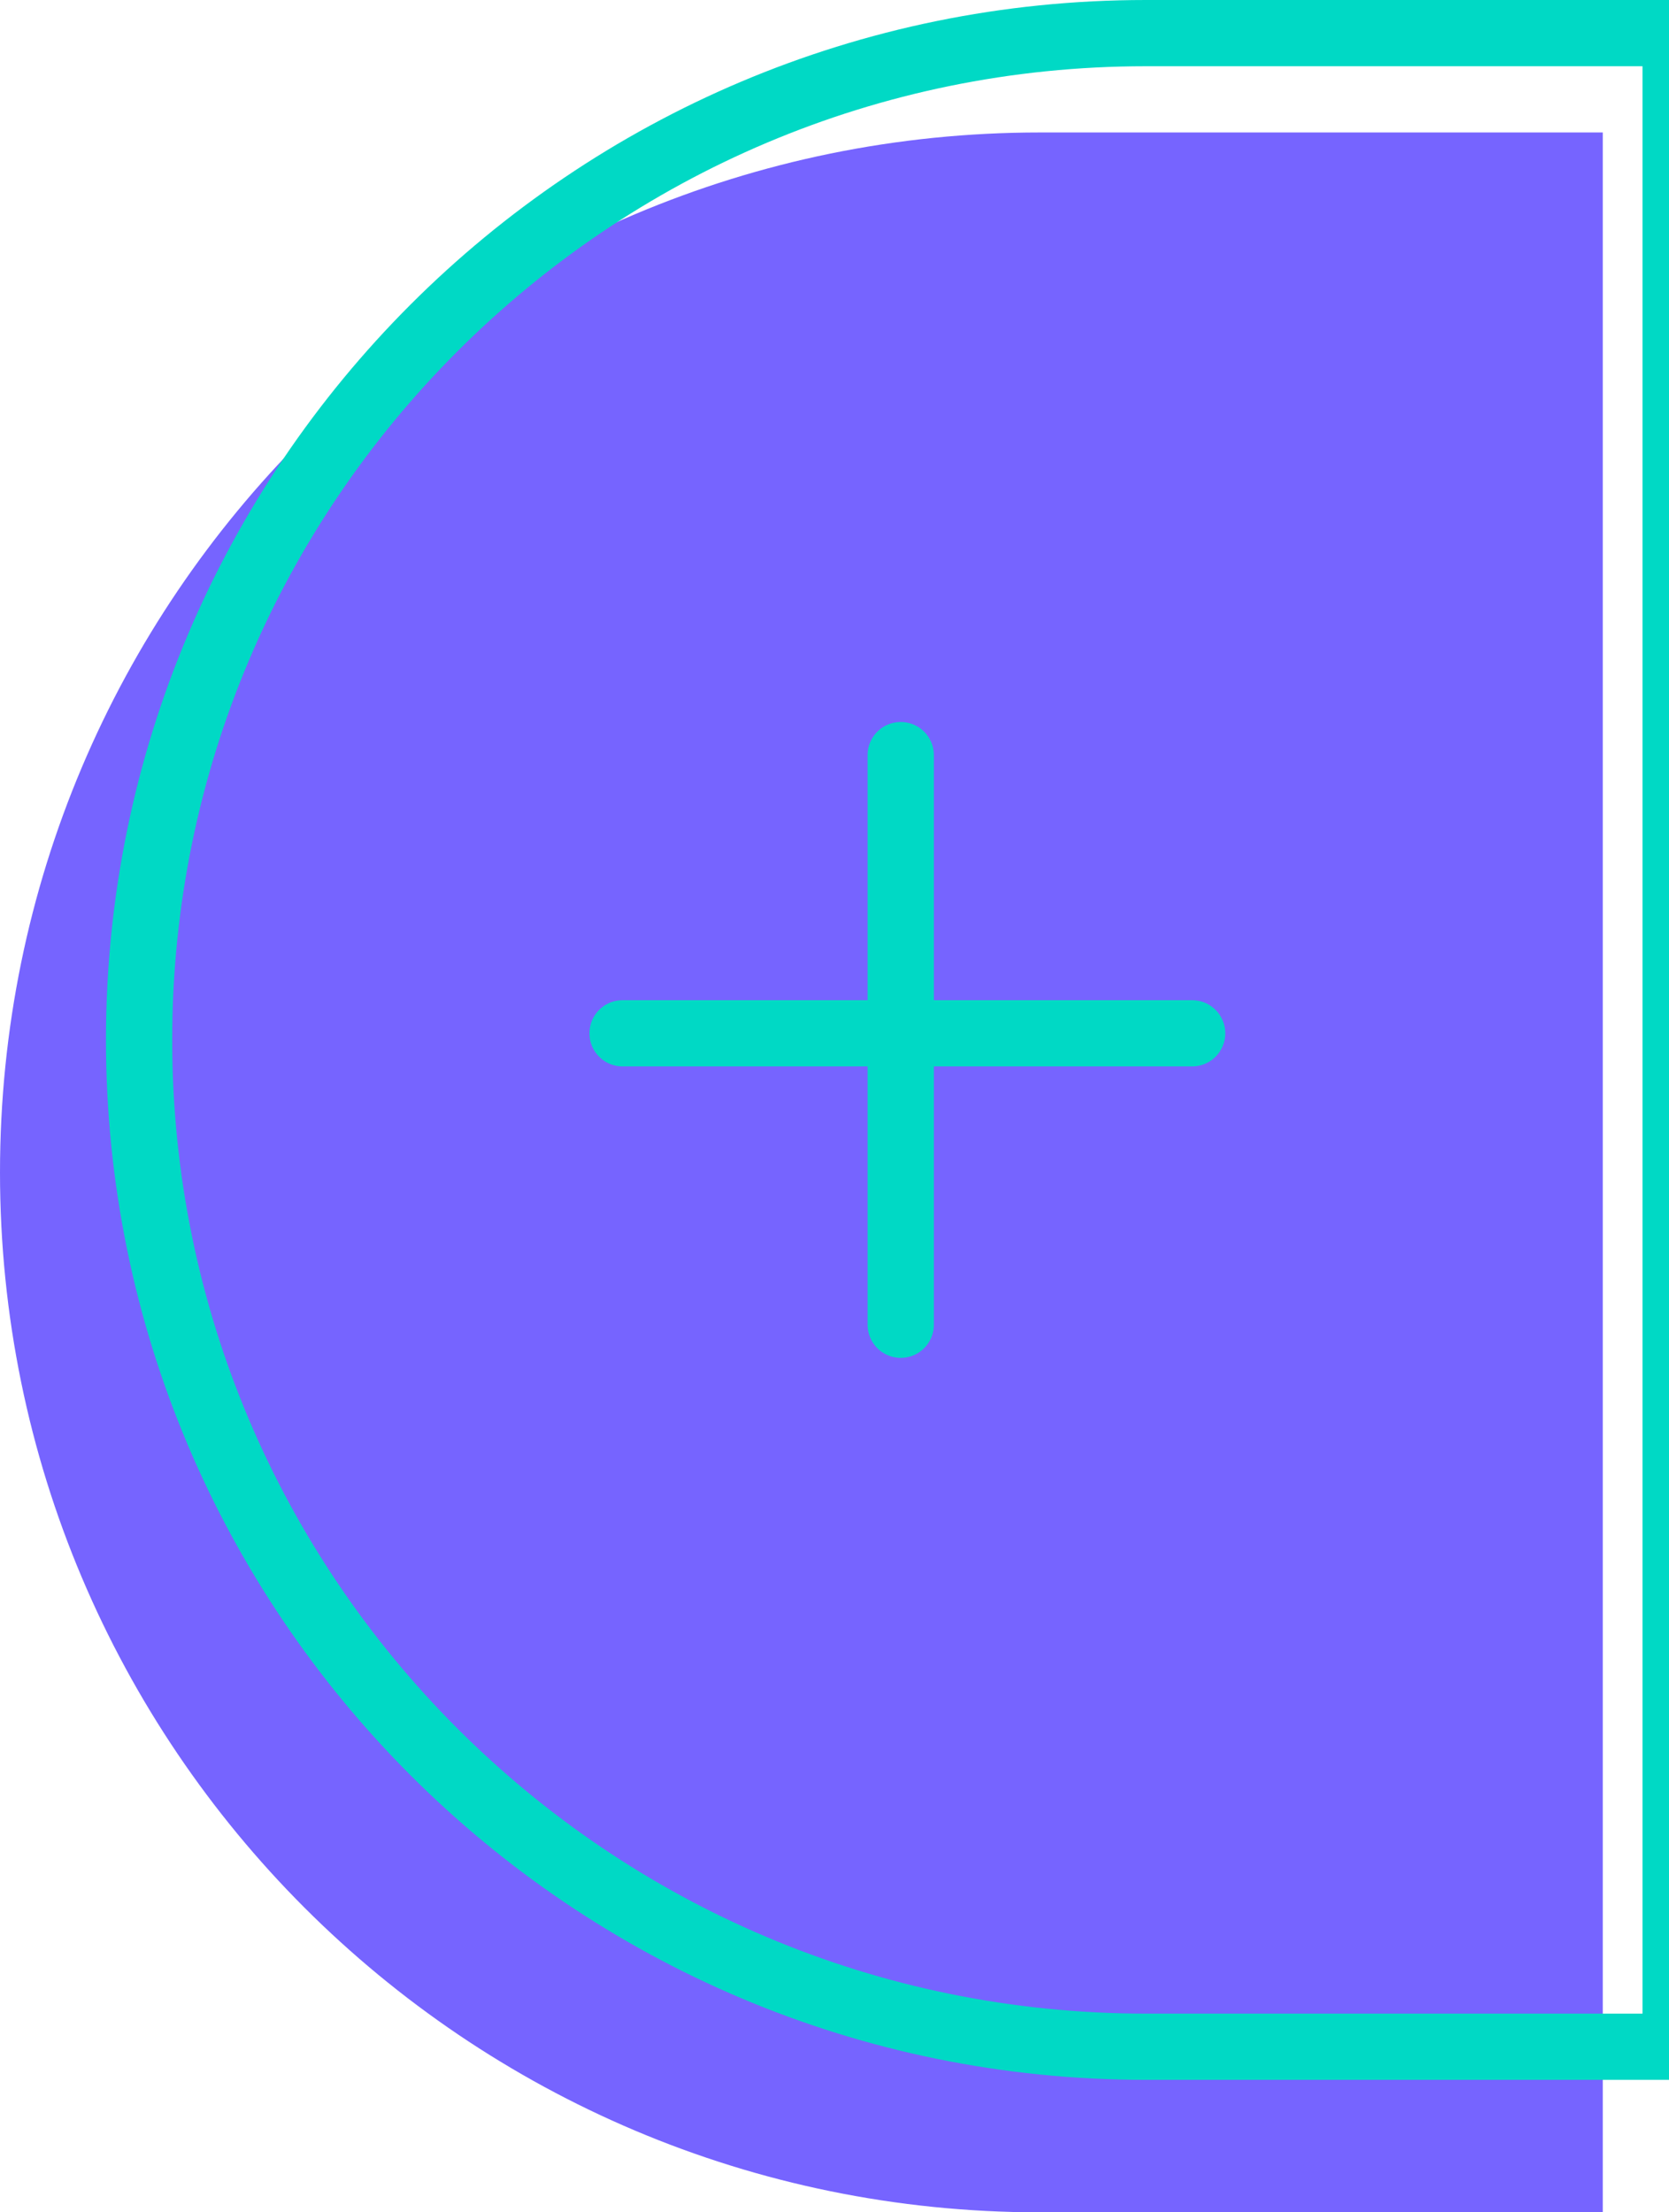 <svg width="126" height="167" viewBox="0 0 126 167" fill="none" xmlns="http://www.w3.org/2000/svg">
<path d="M0 88.5C0 45.146 35.146 10 78.5 10H121V167H78.5C35.146 167 0 131.854 0 88.5Z" fill="#7664FF"/>
<path d="M10.5 78.5C10.5 36.526 44.526 2.5 86.5 2.5H126.5V154.5H86.5C44.526 154.5 10.5 120.474 10.5 78.5Z" stroke="#00D9C5" stroke-width="5"/>
<path d="M68 57L68 100" stroke="#00D9C5" stroke-width="5" stroke-linecap="round" stroke-linejoin="round"/>
<path d="M90 78L47 78" stroke="#00D9C5" stroke-width="5" stroke-linecap="round" stroke-linejoin="round"/>
</svg>
